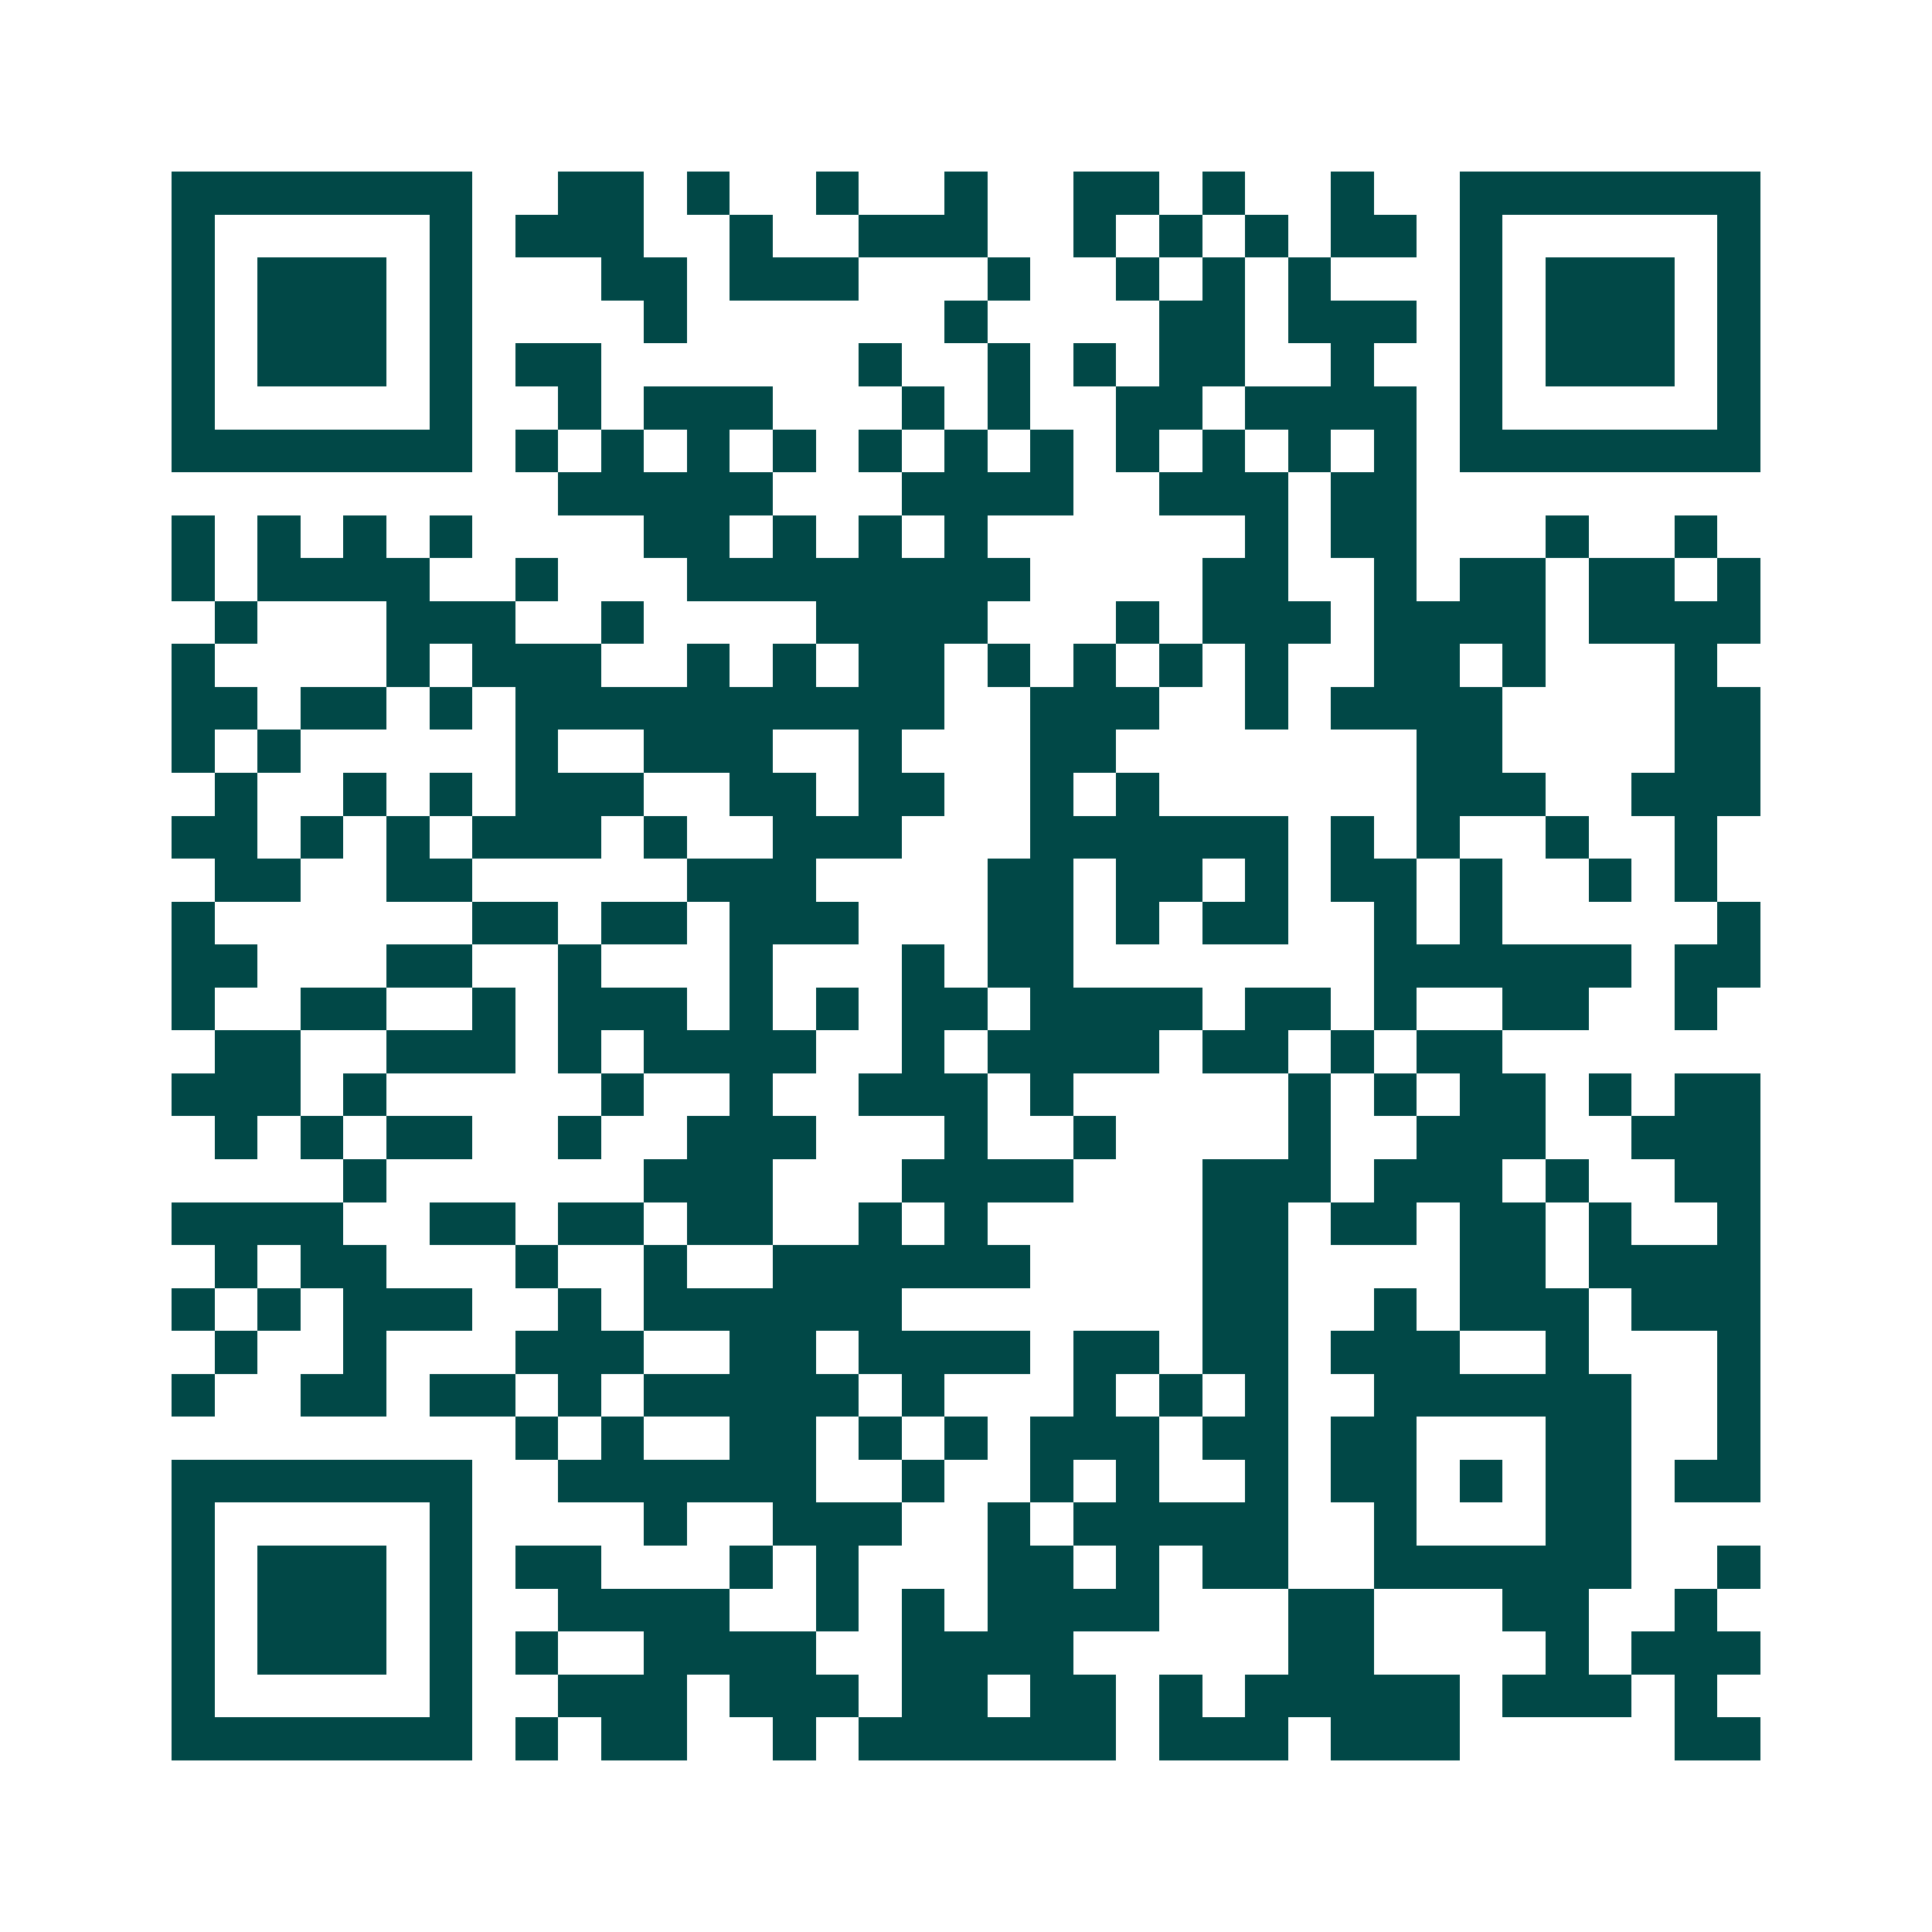 <svg xmlns="http://www.w3.org/2000/svg" width="200" height="200" viewBox="0 0 45 45" shape-rendering="crispEdges"><path fill="#ffffff" d="M0 0h45v45H0z"/><path stroke="#014847" d="M4 4.5h7m2 0h2m1 0h1m2 0h1m2 0h1m2 0h2m1 0h1m2 0h1m2 0h7M4 5.5h1m5 0h1m1 0h3m2 0h1m2 0h3m2 0h1m1 0h1m1 0h1m1 0h2m1 0h1m5 0h1M4 6.5h1m1 0h3m1 0h1m3 0h2m1 0h3m3 0h1m2 0h1m1 0h1m1 0h1m3 0h1m1 0h3m1 0h1M4 7.5h1m1 0h3m1 0h1m4 0h1m6 0h1m4 0h2m1 0h3m1 0h1m1 0h3m1 0h1M4 8.5h1m1 0h3m1 0h1m1 0h2m6 0h1m2 0h1m1 0h1m1 0h2m2 0h1m2 0h1m1 0h3m1 0h1M4 9.5h1m5 0h1m2 0h1m1 0h3m3 0h1m1 0h1m2 0h2m1 0h4m1 0h1m5 0h1M4 10.5h7m1 0h1m1 0h1m1 0h1m1 0h1m1 0h1m1 0h1m1 0h1m1 0h1m1 0h1m1 0h1m1 0h1m1 0h7M13 11.5h5m3 0h4m2 0h3m1 0h2M4 12.5h1m1 0h1m1 0h1m1 0h1m4 0h2m1 0h1m1 0h1m1 0h1m6 0h1m1 0h2m3 0h1m2 0h1M4 13.5h1m1 0h4m2 0h1m3 0h8m4 0h2m2 0h1m1 0h2m1 0h2m1 0h1M5 14.5h1m3 0h3m2 0h1m4 0h4m3 0h1m1 0h3m1 0h4m1 0h4M4 15.5h1m4 0h1m1 0h3m2 0h1m1 0h1m1 0h2m1 0h1m1 0h1m1 0h1m1 0h1m2 0h2m1 0h1m3 0h1M4 16.5h2m1 0h2m1 0h1m1 0h10m2 0h3m2 0h1m1 0h4m4 0h2M4 17.5h1m1 0h1m5 0h1m2 0h3m2 0h1m3 0h2m7 0h2m4 0h2M5 18.5h1m2 0h1m1 0h1m1 0h3m2 0h2m1 0h2m2 0h1m1 0h1m6 0h3m2 0h3M4 19.5h2m1 0h1m1 0h1m1 0h3m1 0h1m2 0h3m3 0h6m1 0h1m1 0h1m2 0h1m2 0h1M5 20.5h2m2 0h2m5 0h3m4 0h2m1 0h2m1 0h1m1 0h2m1 0h1m2 0h1m1 0h1M4 21.5h1m6 0h2m1 0h2m1 0h3m3 0h2m1 0h1m1 0h2m2 0h1m1 0h1m5 0h1M4 22.5h2m3 0h2m2 0h1m3 0h1m3 0h1m1 0h2m7 0h6m1 0h2M4 23.5h1m2 0h2m2 0h1m1 0h3m1 0h1m1 0h1m1 0h2m1 0h4m1 0h2m1 0h1m2 0h2m2 0h1M5 24.5h2m2 0h3m1 0h1m1 0h4m2 0h1m1 0h4m1 0h2m1 0h1m1 0h2M4 25.5h3m1 0h1m5 0h1m2 0h1m2 0h3m1 0h1m5 0h1m1 0h1m1 0h2m1 0h1m1 0h2M5 26.5h1m1 0h1m1 0h2m2 0h1m2 0h3m3 0h1m2 0h1m4 0h1m2 0h3m2 0h3M8 27.5h1m6 0h3m3 0h4m3 0h3m1 0h3m1 0h1m2 0h2M4 28.5h4m2 0h2m1 0h2m1 0h2m2 0h1m1 0h1m5 0h2m1 0h2m1 0h2m1 0h1m2 0h1M5 29.5h1m1 0h2m3 0h1m2 0h1m2 0h6m4 0h2m4 0h2m1 0h4M4 30.5h1m1 0h1m1 0h3m2 0h1m1 0h6m7 0h2m2 0h1m1 0h3m1 0h3M5 31.5h1m2 0h1m3 0h3m2 0h2m1 0h4m1 0h2m1 0h2m1 0h3m2 0h1m3 0h1M4 32.5h1m2 0h2m1 0h2m1 0h1m1 0h5m1 0h1m3 0h1m1 0h1m1 0h1m2 0h6m2 0h1M12 33.5h1m1 0h1m2 0h2m1 0h1m1 0h1m1 0h3m1 0h2m1 0h2m3 0h2m2 0h1M4 34.5h7m2 0h6m2 0h1m2 0h1m1 0h1m2 0h1m1 0h2m1 0h1m1 0h2m1 0h2M4 35.5h1m5 0h1m4 0h1m2 0h3m2 0h1m1 0h5m2 0h1m3 0h2M4 36.5h1m1 0h3m1 0h1m1 0h2m3 0h1m1 0h1m3 0h2m1 0h1m1 0h2m2 0h6m2 0h1M4 37.5h1m1 0h3m1 0h1m2 0h4m2 0h1m1 0h1m1 0h4m3 0h2m3 0h2m2 0h1M4 38.5h1m1 0h3m1 0h1m1 0h1m2 0h4m2 0h4m5 0h2m4 0h1m1 0h3M4 39.5h1m5 0h1m2 0h3m1 0h3m1 0h2m1 0h2m1 0h1m1 0h5m1 0h3m1 0h1M4 40.5h7m1 0h1m1 0h2m2 0h1m1 0h6m1 0h3m1 0h3m5 0h2"/></svg>
